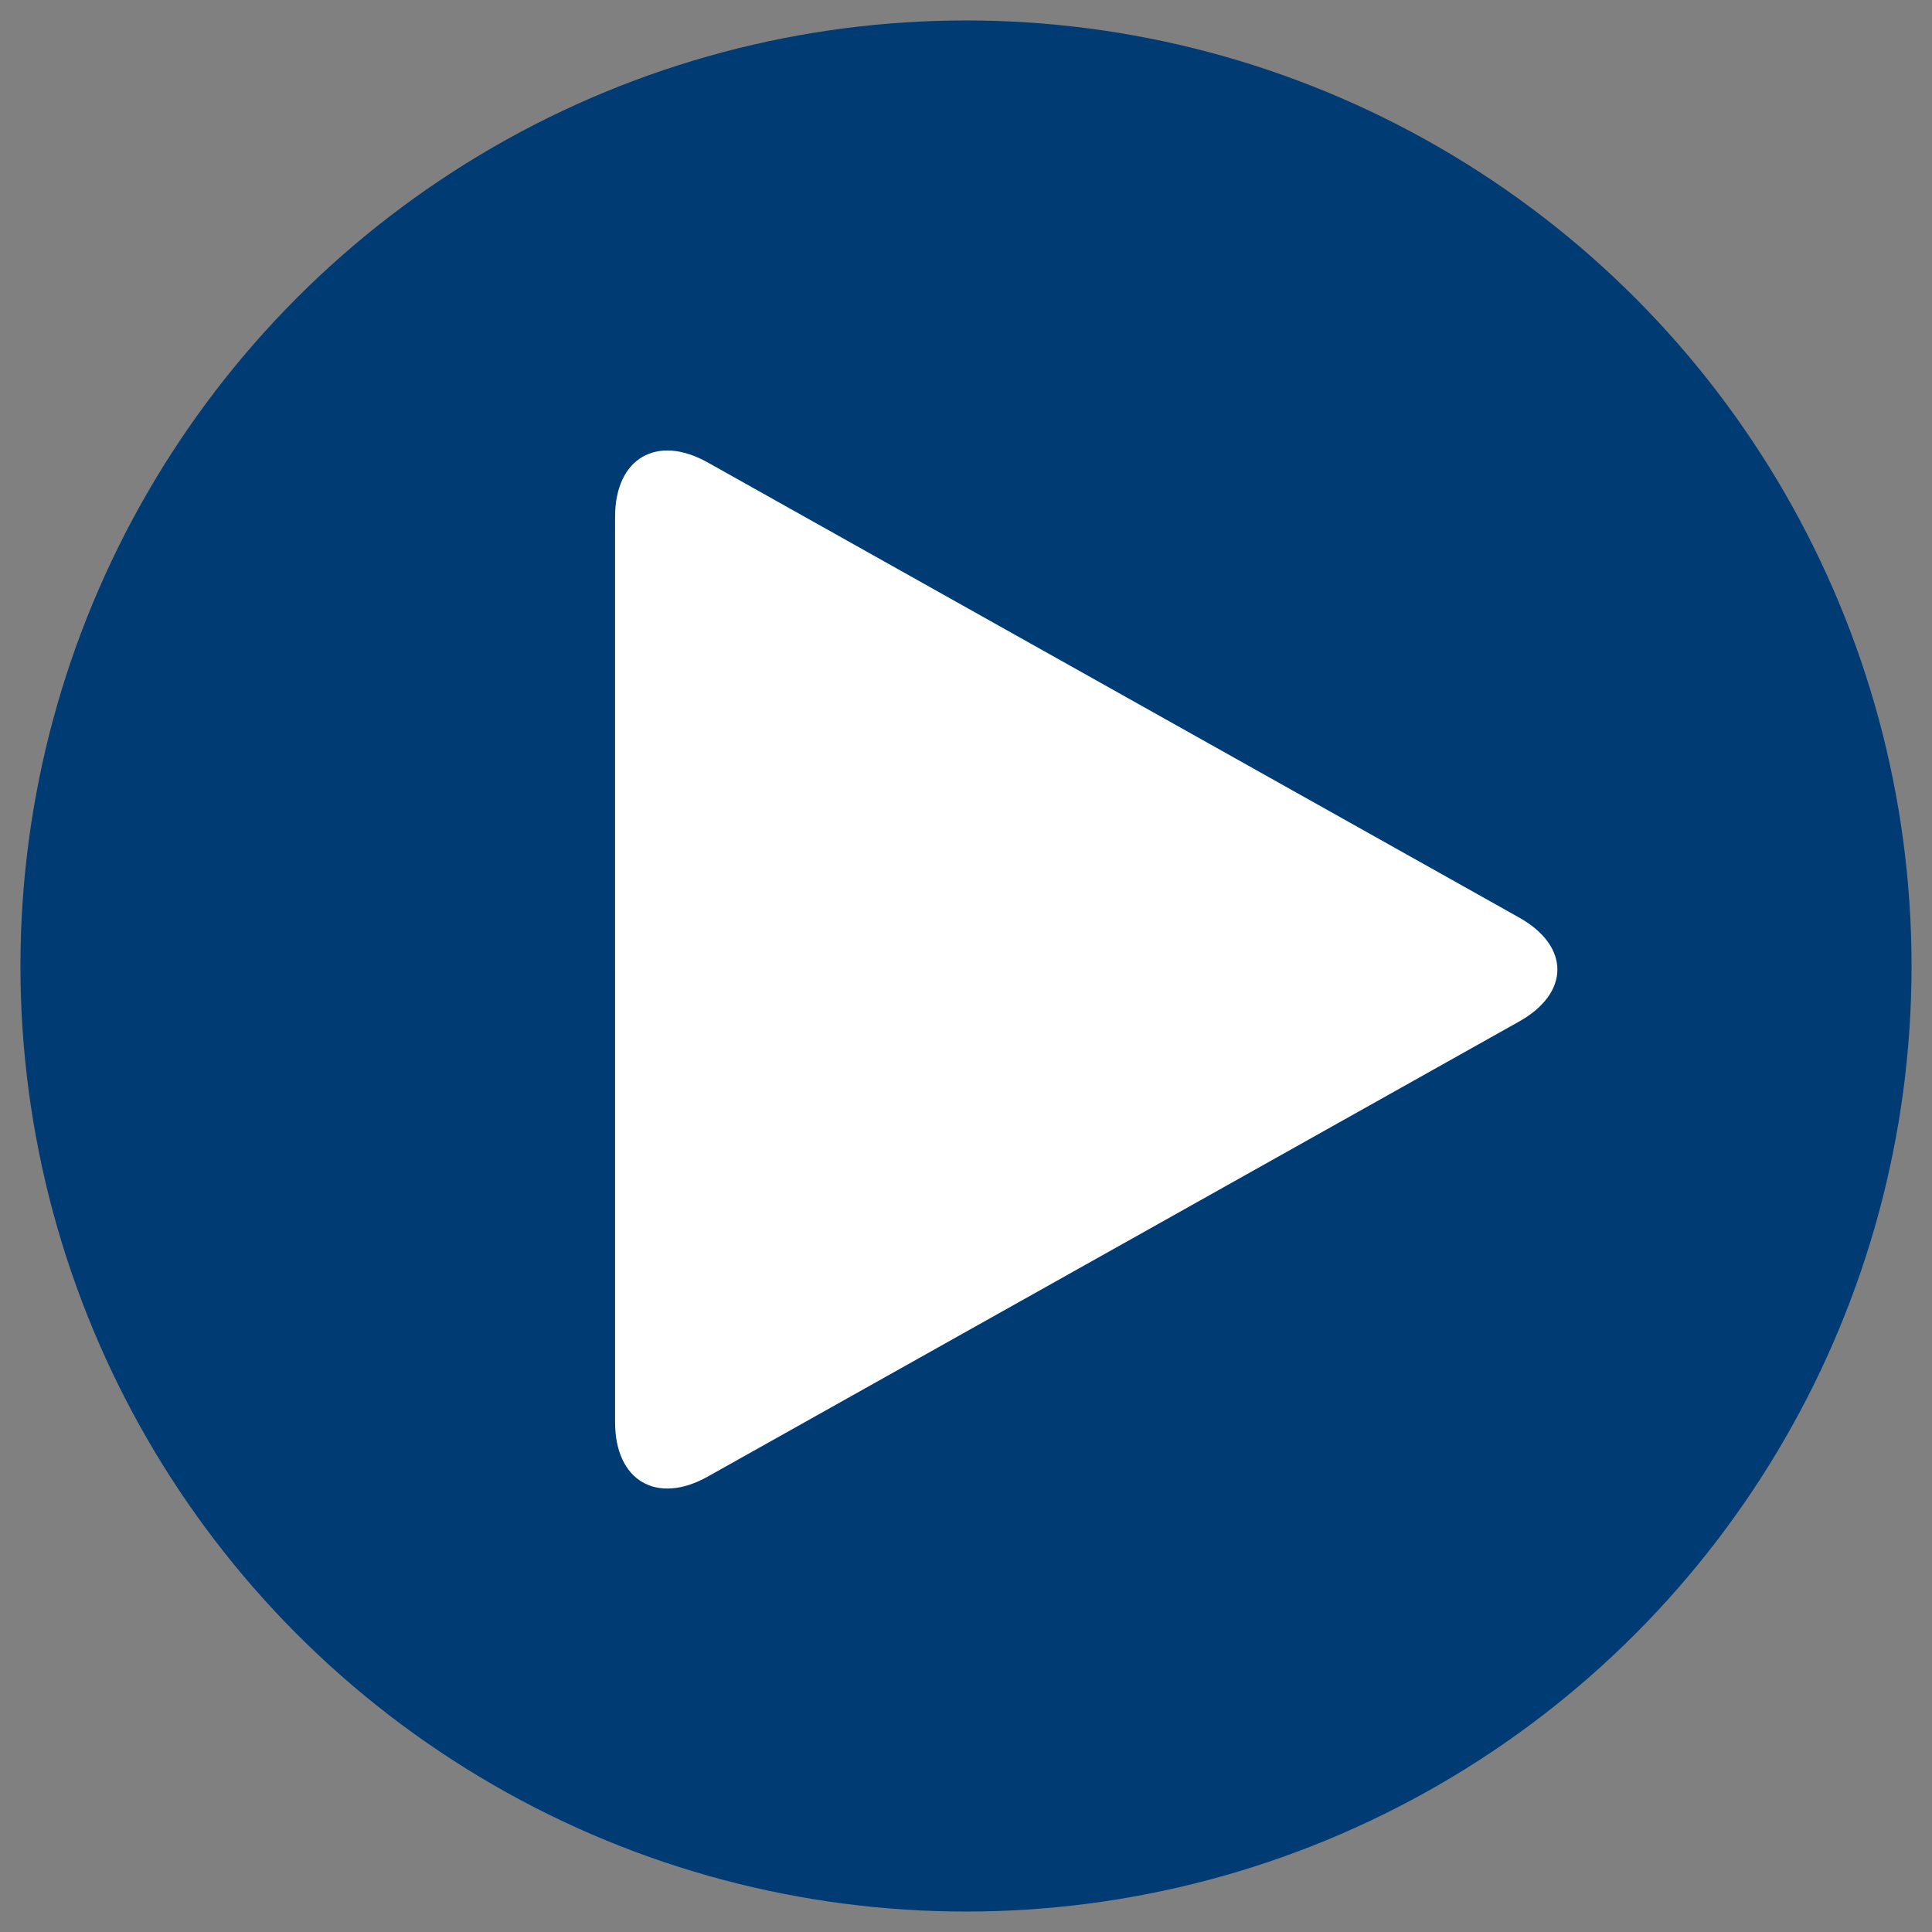 <?xml version="1.0" encoding="utf-8"?>
<!-- Generator: Adobe Illustrator 16.0.4, SVG Export Plug-In . SVG Version: 6.00 Build 0)  -->
<!DOCTYPE svg PUBLIC "-//W3C//DTD SVG 1.1//EN" "http://www.w3.org/Graphics/SVG/1.1/DTD/svg11.dtd">
<svg version="1.1" id="Ebene_1" xmlns="http://www.w3.org/2000/svg" xmlns:xlink="http://www.w3.org/1999/xlink" x="0px" y="0px"
	 width="566.929px" height="566.929px" viewBox="0 0 566.929 566.929" enable-background="new 0 0 566.929 566.929"
	 xml:space="preserve">
<rect x="0" y="0" width="566.929" height="566.929" fill="#808080" stroke="none"/>
<g id="Ebene_1_1_">
	<circle fill="#003B74" cx="283.464" cy="283.465" r="277.464"/>
	<path fill="#FFFFFF" d="M180.492,151.636c0-17.149,12.238-24.316,27.195-15.928l238.098,133.54
		c14.957,8.389,14.957,22.117,0,30.505L207.688,433.292c-14.957,8.389-27.195,1.223-27.195-15.928L180.492,151.636L180.492,151.636z
		"/>
</g>
<g id="Ebene_2">
</g>
</svg>

